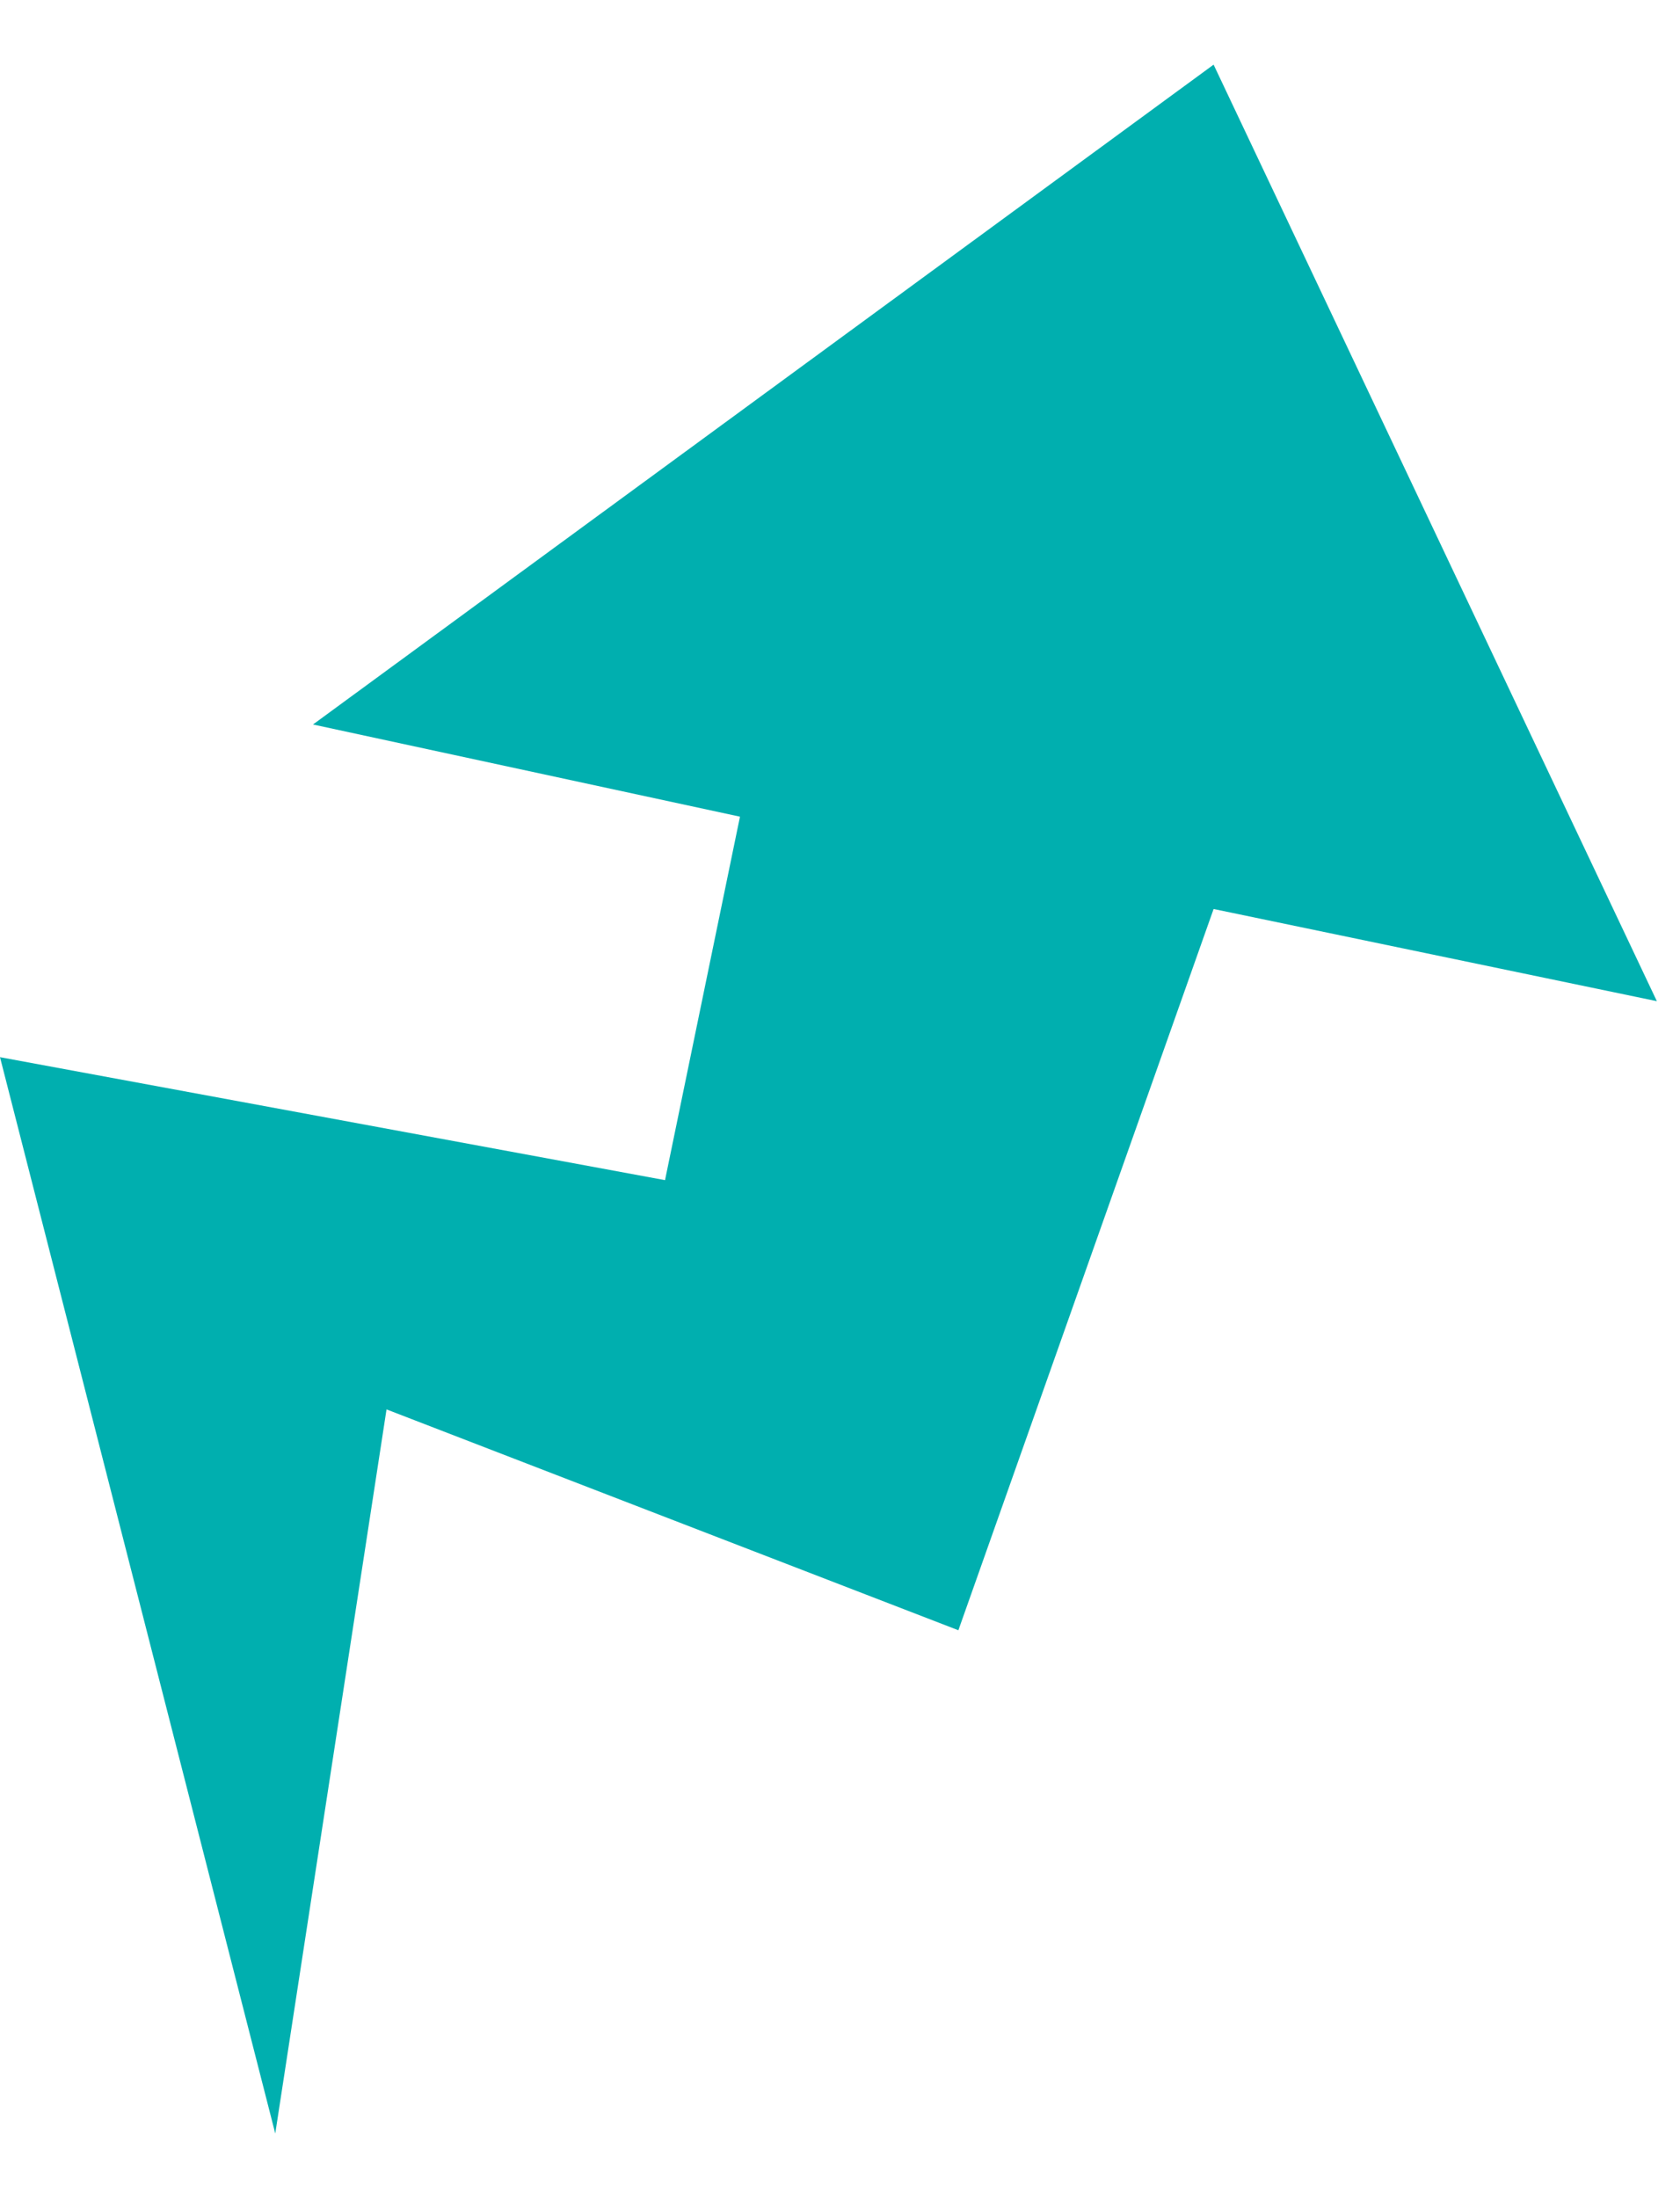 <svg width="13" height="17" viewBox="0 0 13 17" fill="none" xmlns="http://www.w3.org/2000/svg">
<path d="M2.991 10.9L2.13 16.5L0 8.176L5.146 9.127L5.726 6.316L2.422 5.603L9.391 0.5L12.821 7.743L9.391 7.03L7.416 12.608L2.991 10.9Z" fill="#00AFAF"/>
</svg>

